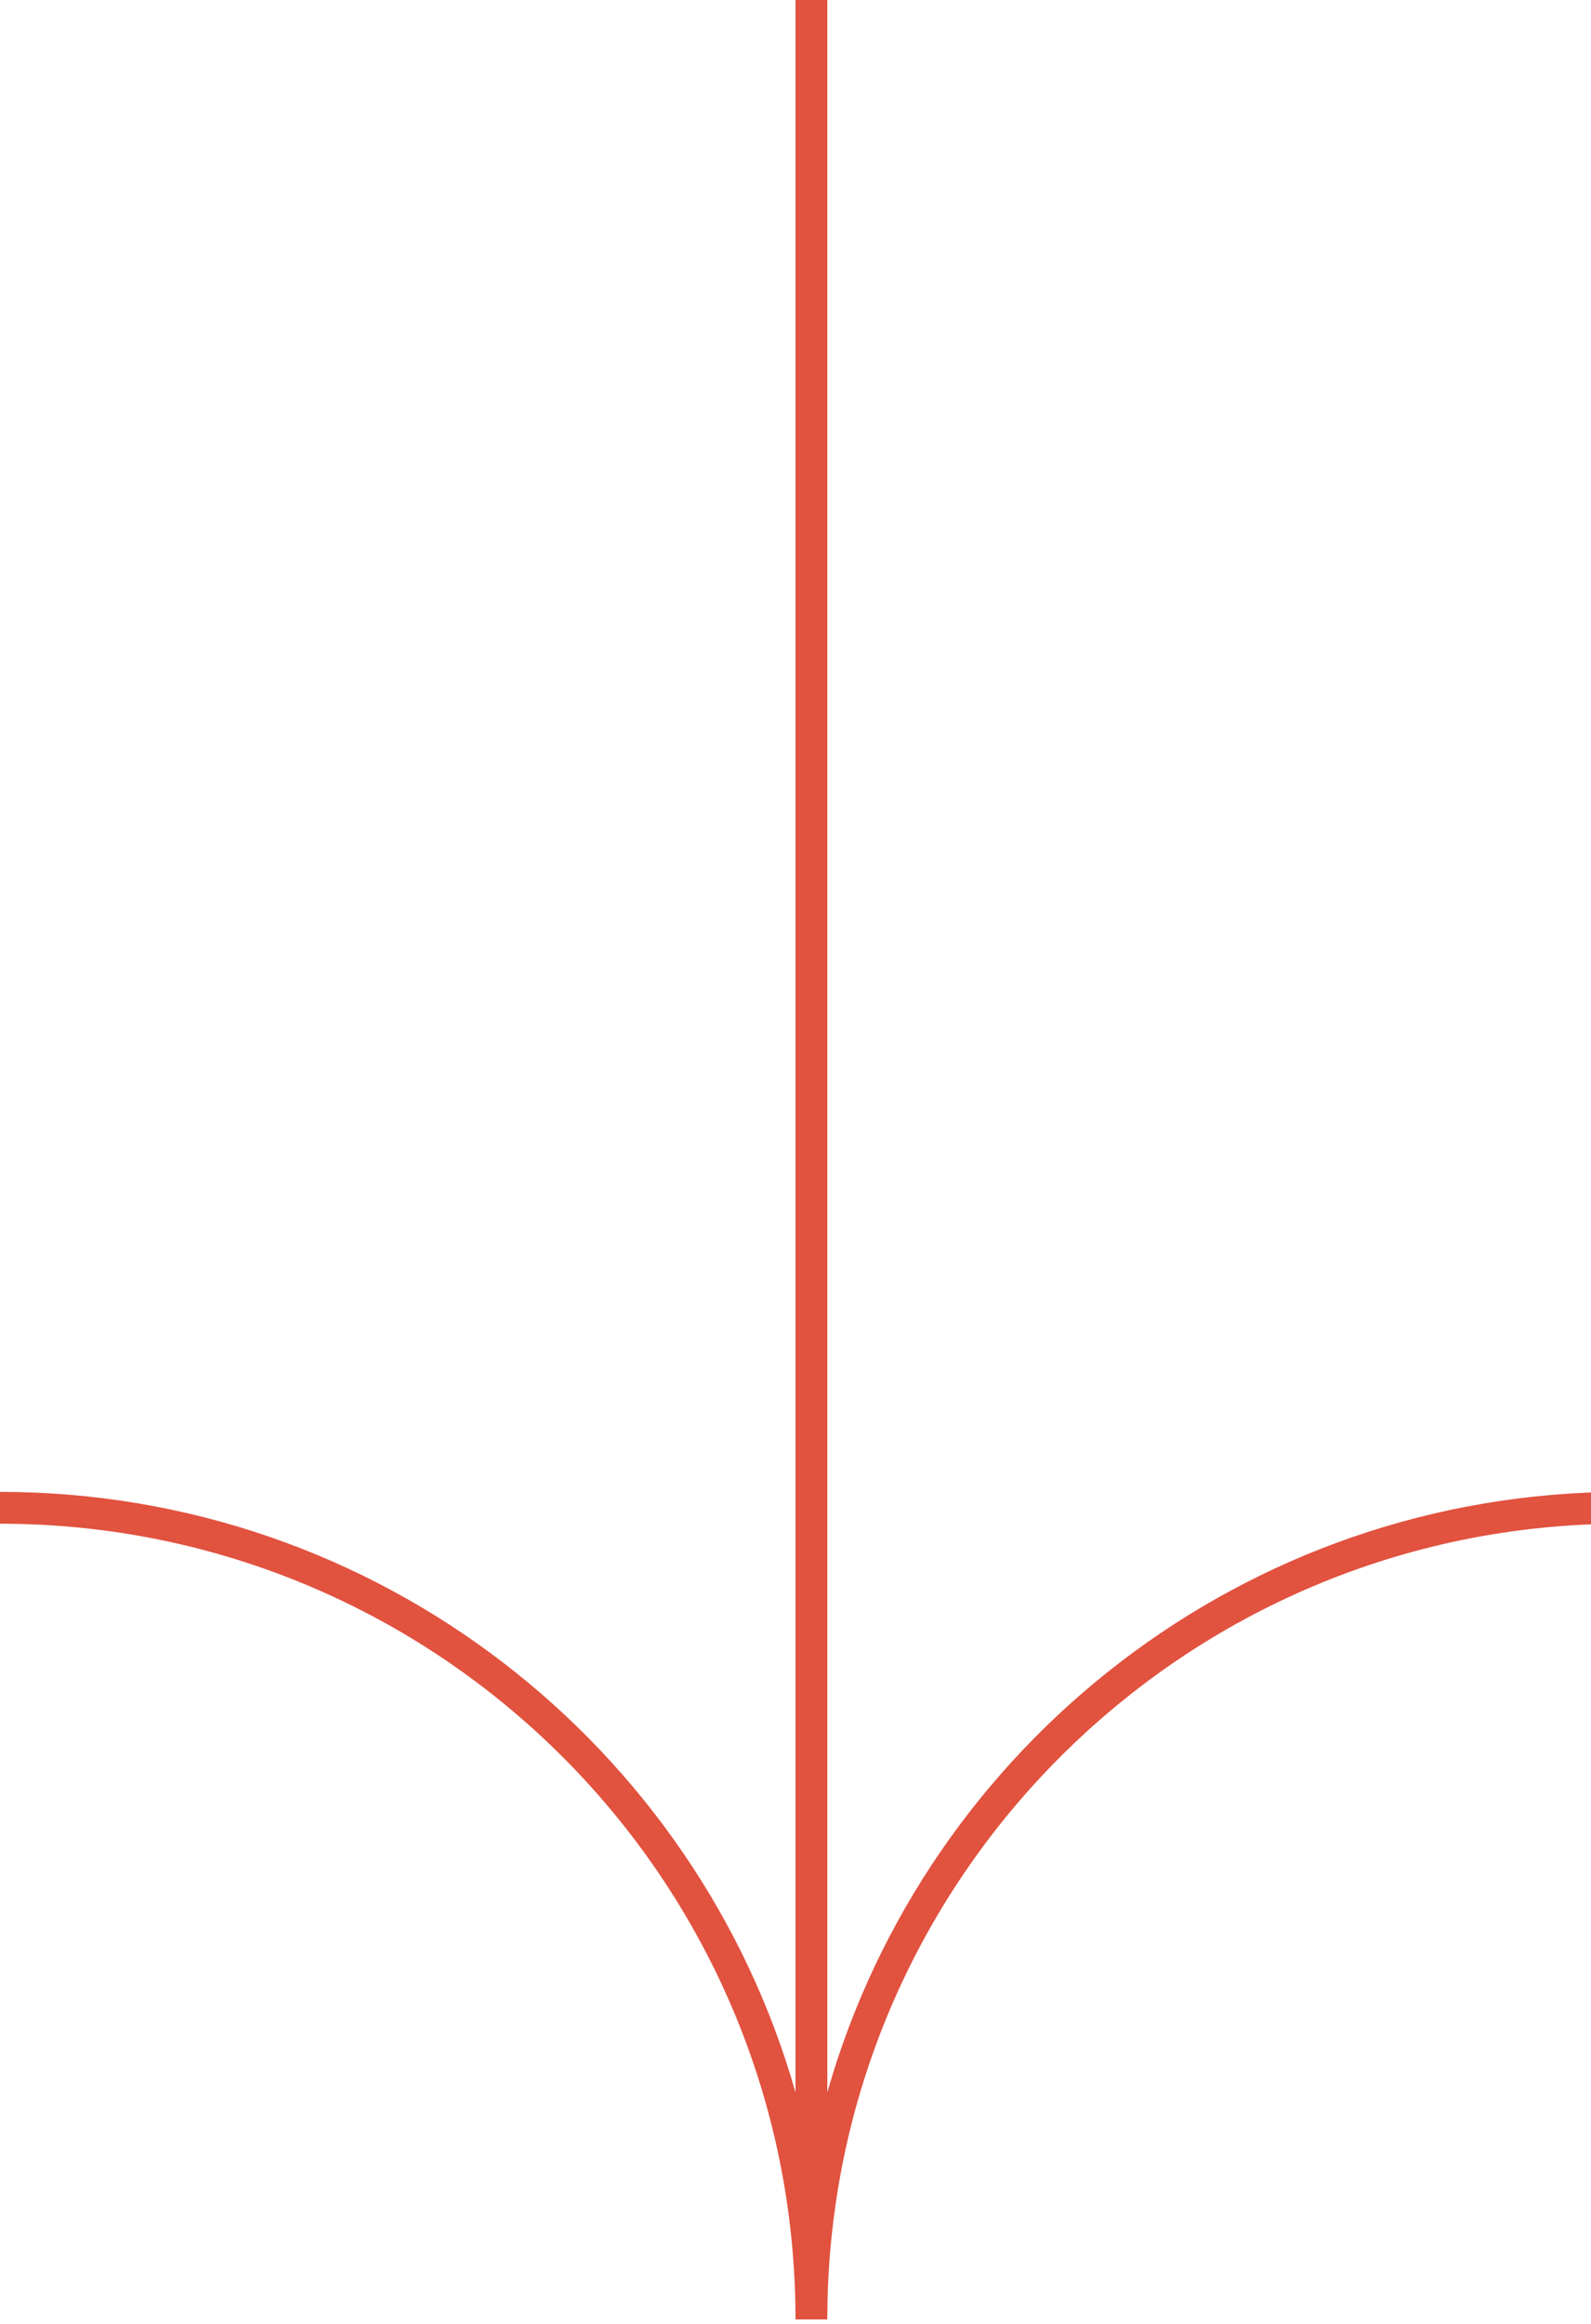 <svg width="50" height="73" viewBox="0 0 50 73" fill="none" xmlns="http://www.w3.org/2000/svg">
<g clip-path="url(#clip0_782_3503)">
<path fill-rule="evenodd" clip-rule="evenodd" d="M25 0V65.723C21.897 54.837 11.883 46.862 0 46.862V47.862C13.807 47.862 25 59.053 25 72.858H26C26 59.053 37.193 47.862 51 47.862V46.862C39.117 46.862 29.103 54.837 26 65.723V0H25Z" fill="#E1523F"/>
</g>
<defs>
<clipPath id="clip0_782_3503">
<rect width="50" height="73" fill="white"/>
</clipPath>
</defs>
</svg>
